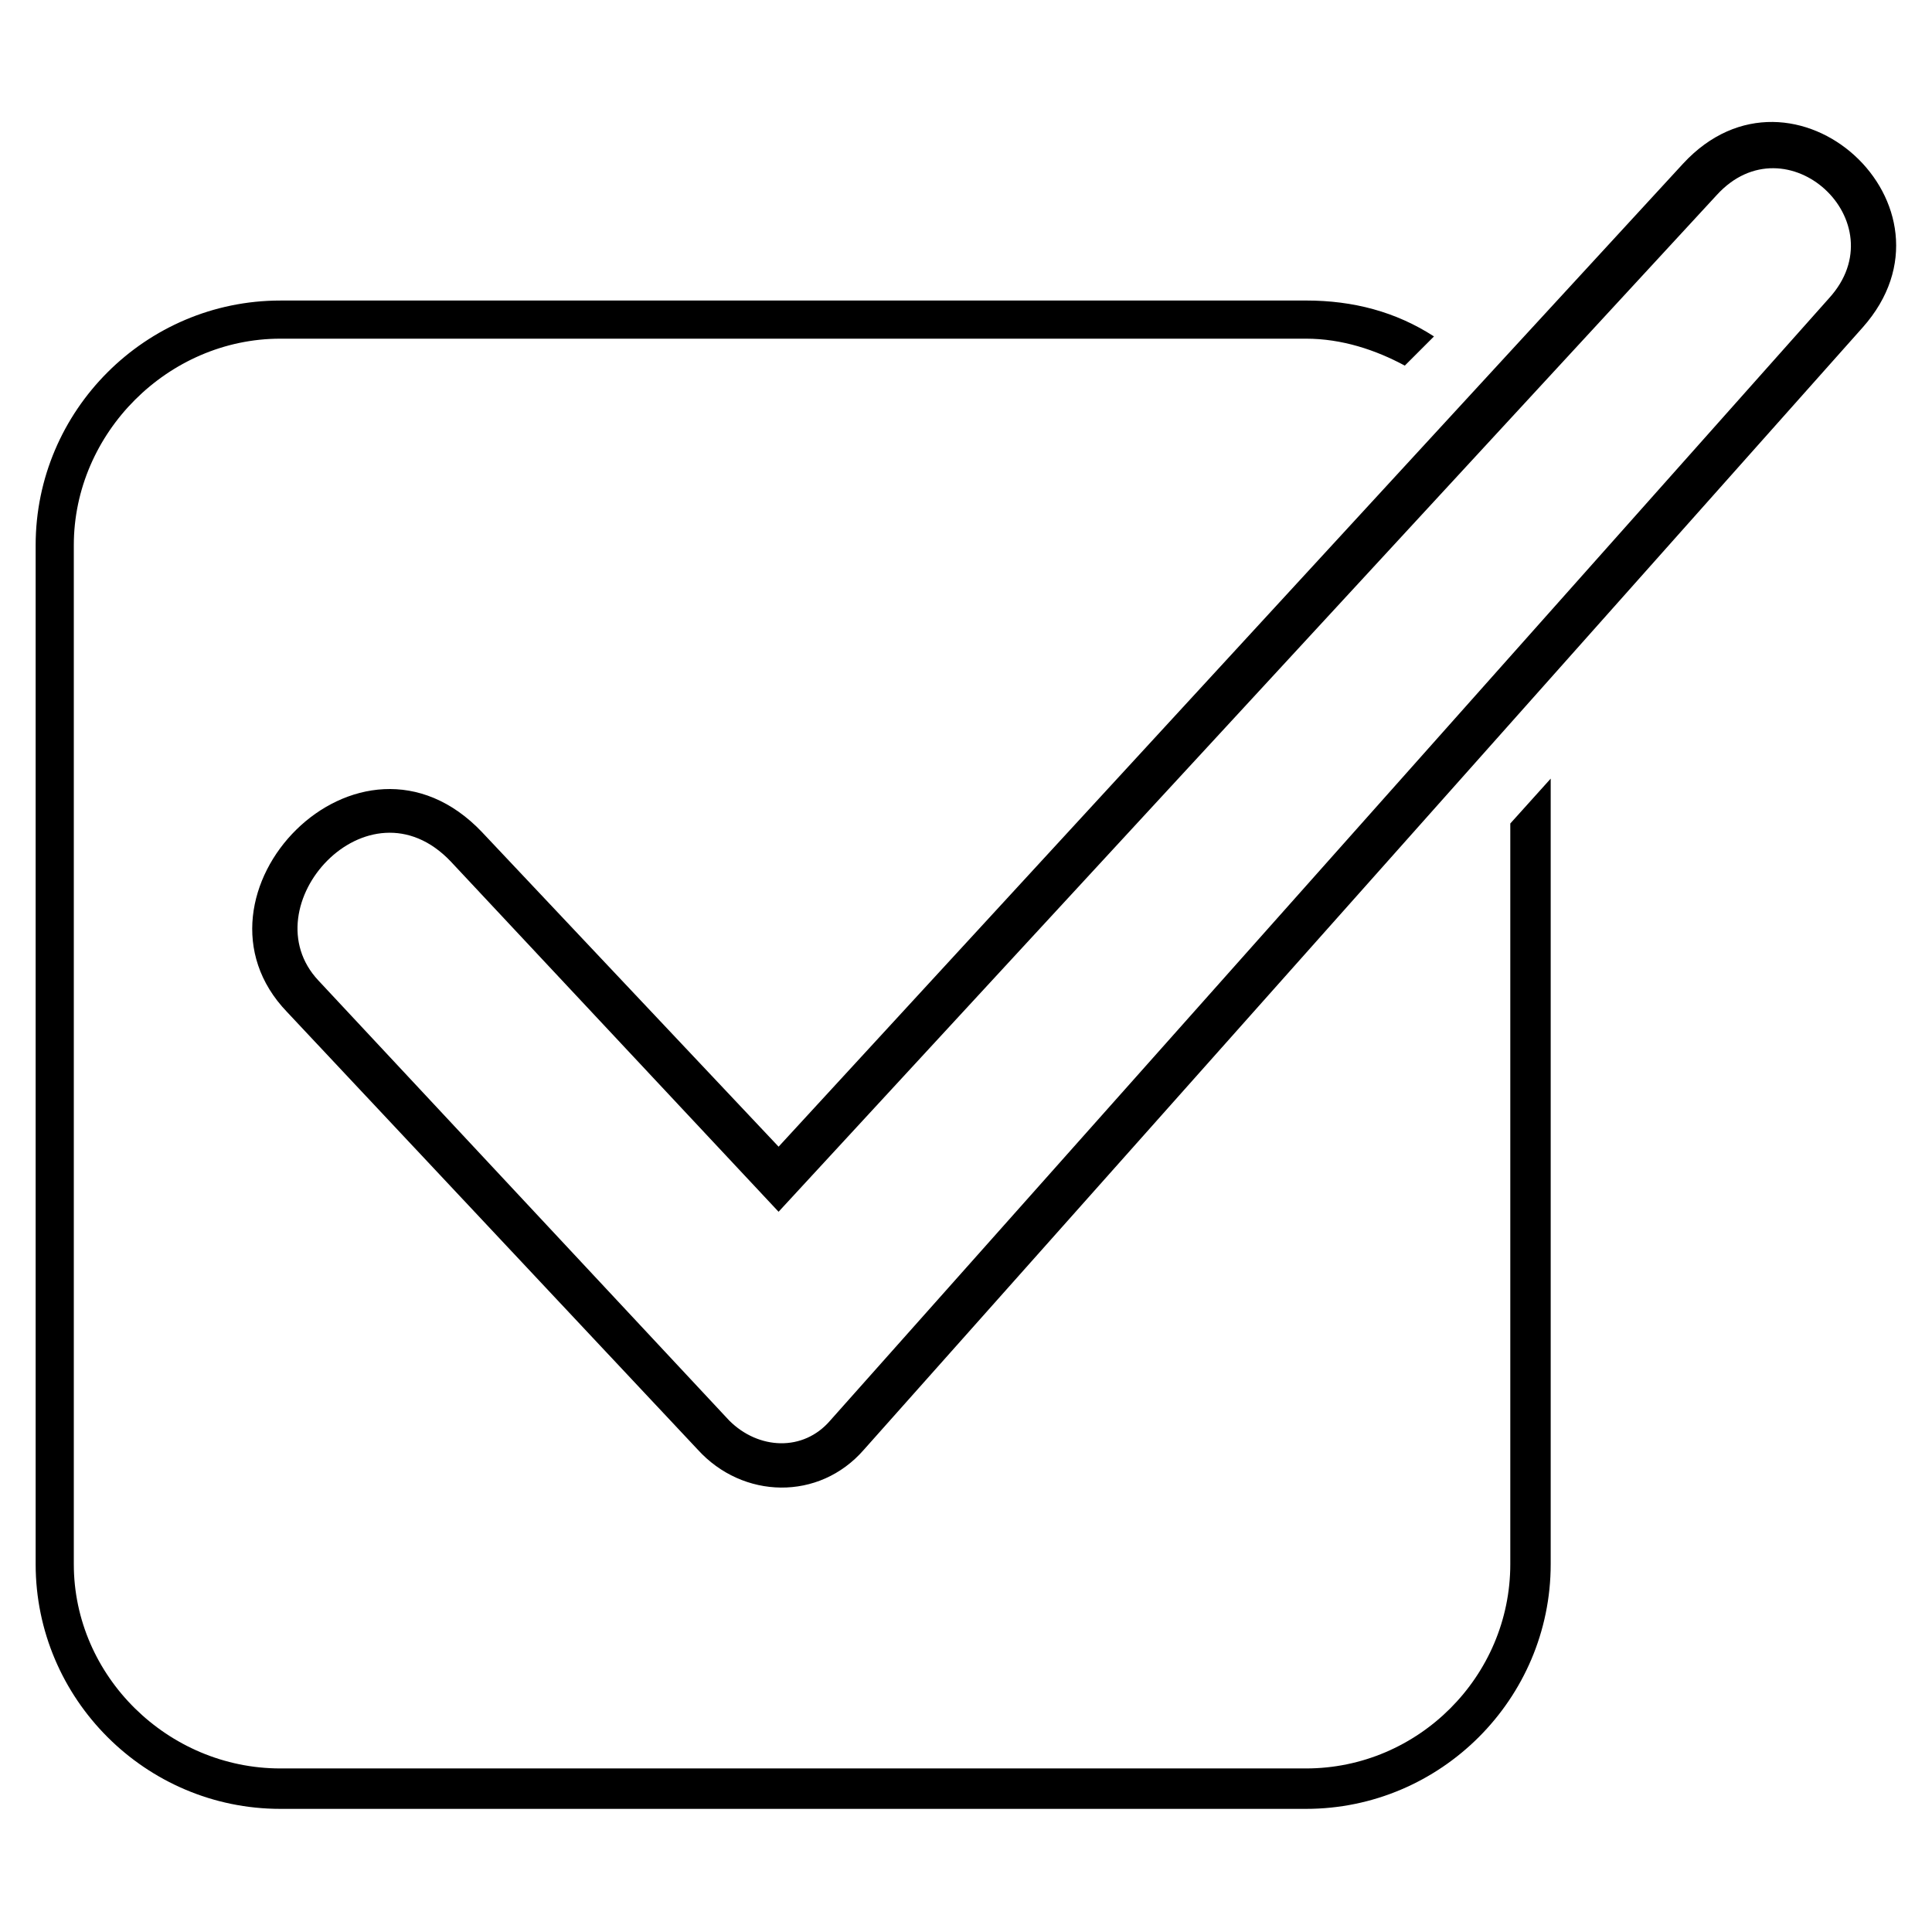 <?xml version="1.0" encoding="UTF-8"?>
<!-- The Best Svg Icon site in the world: iconSvg.co, Visit us! https://iconsvg.co -->
<svg fill="#000000" width="800px" height="800px" version="1.1" viewBox="144 144 512 512" xmlns="http://www.w3.org/2000/svg">
 <path d="m271.82 364.61 78.516 83.273 239.71-260.53c29.145-31.523 76.137 11.301 47.586 43.422l-264.69 297.41c-11.895 13.68-32.121 13.086-44.016 0l-108.85-115.99c-29.742-30.93 19.035-82.086 51.75-47.586zm-53.535-140.97h271.83c12.492 0 23.793 2.973 33.906 9.516l-7.734 7.734c-7.734-4.164-16.656-7.137-26.172-7.137h-271.83c-29.742 0-54.723 24.98-54.723 54.723v270.05c0 29.742 24.98 54.129 54.723 54.129h271.83c29.742 0 54.129-24.387 54.129-54.129v-196.29l10.707-11.895v208.19c0 35.688-29.145 64.836-64.836 64.836h-271.83c-35.688 0-64.836-29.145-64.836-64.836v-270.05c0-35.688 29.145-64.836 64.836-64.836zm45.207 148.7c-22.008-23.199-53.535 11.895-35.094 31.523l108.85 116.59c7.734 7.734 19.629 8.328 26.766 0l264.69-297.41c18.438-20.223-11.301-47.586-29.742-27.363l-248.63 269.45-86.844-92.793z"/>
</svg>